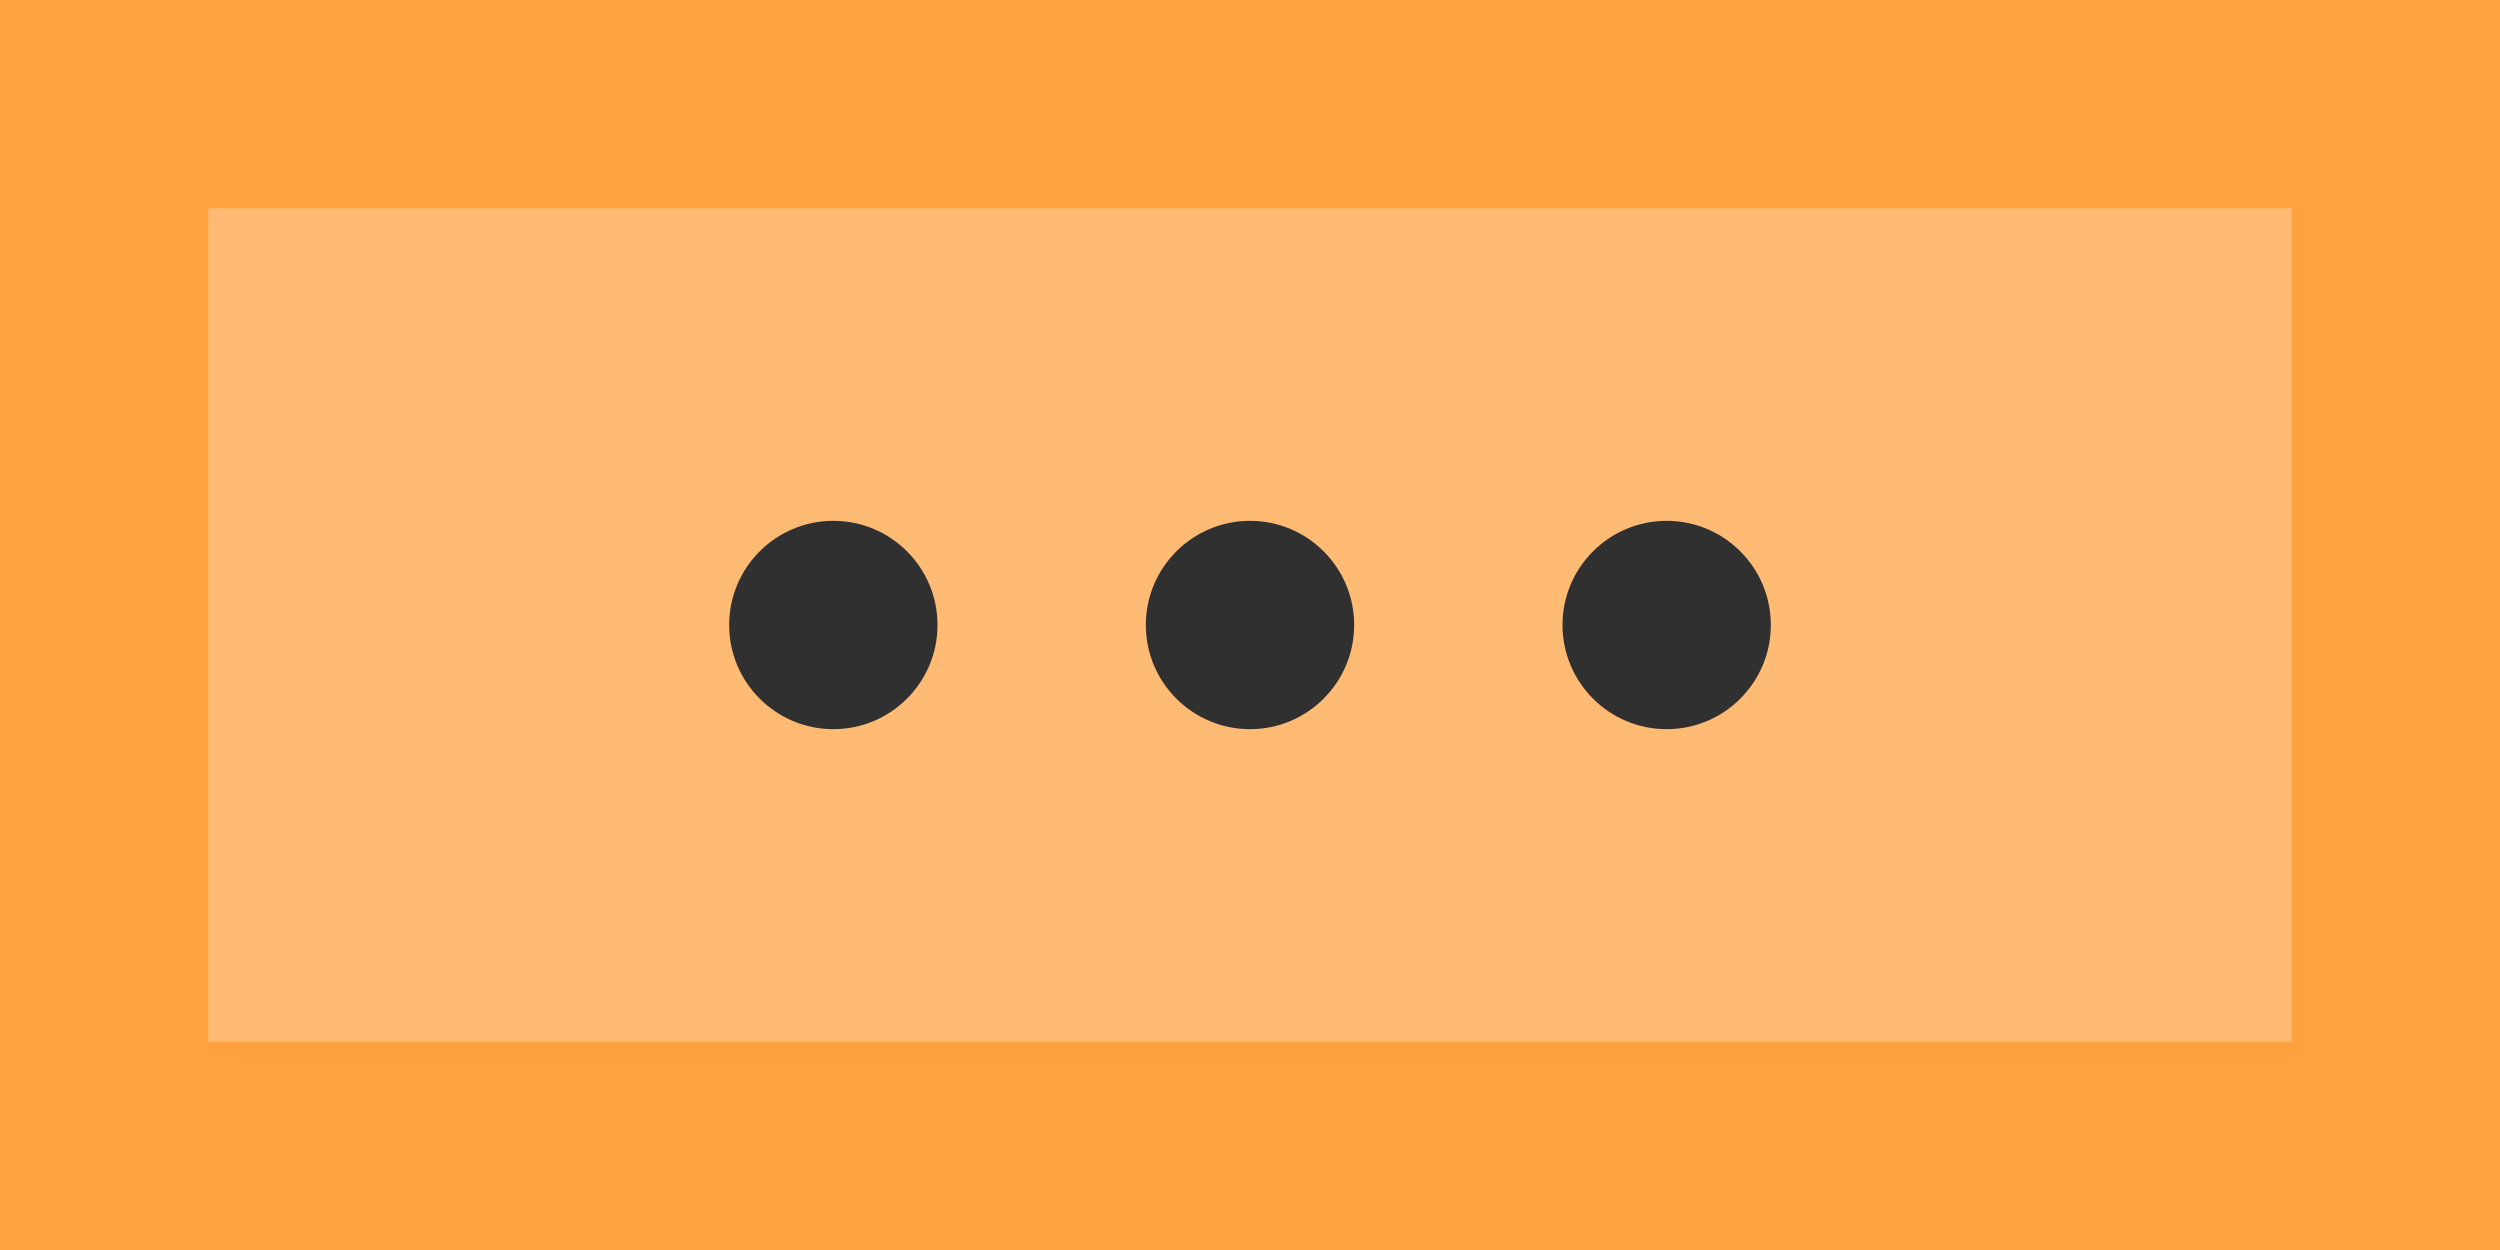 <?xml version="1.0" encoding="utf-8"?>
<svg width="24" height="12" viewBox="0 0 24 12" fill="none" xmlns="http://www.w3.org/2000/svg">
  <g>
    <rect width="24" height="12" fill="#FFA13F" fill-rule="evenodd" />
    <rect width="20" height="8" fill="#FFBA73" fill-rule="evenodd" transform="translate(2 2)" />
    <path d="M0 1C0 0.448 0.448 0 1 0C1.552 0 2 0.448 2 1C2 1.552 1.552 2 1 2C0.448 2 0 1.552 0 1ZM4 1C4 0.448 4.448 0 5 0C5.552 0 6 0.448 6 1C6 1.552 5.552 2 5 2C4.448 2 4 1.552 4 1ZM8 1C8 0.448 8.448 0 9 0C9.552 0 10 0.448 10 1C10 1.552 9.552 2 9 2C8.448 2 8 1.552 8 1Z" fill="#303030" fill-rule="evenodd" transform="translate(7 5)" />
  </g>
</svg>
